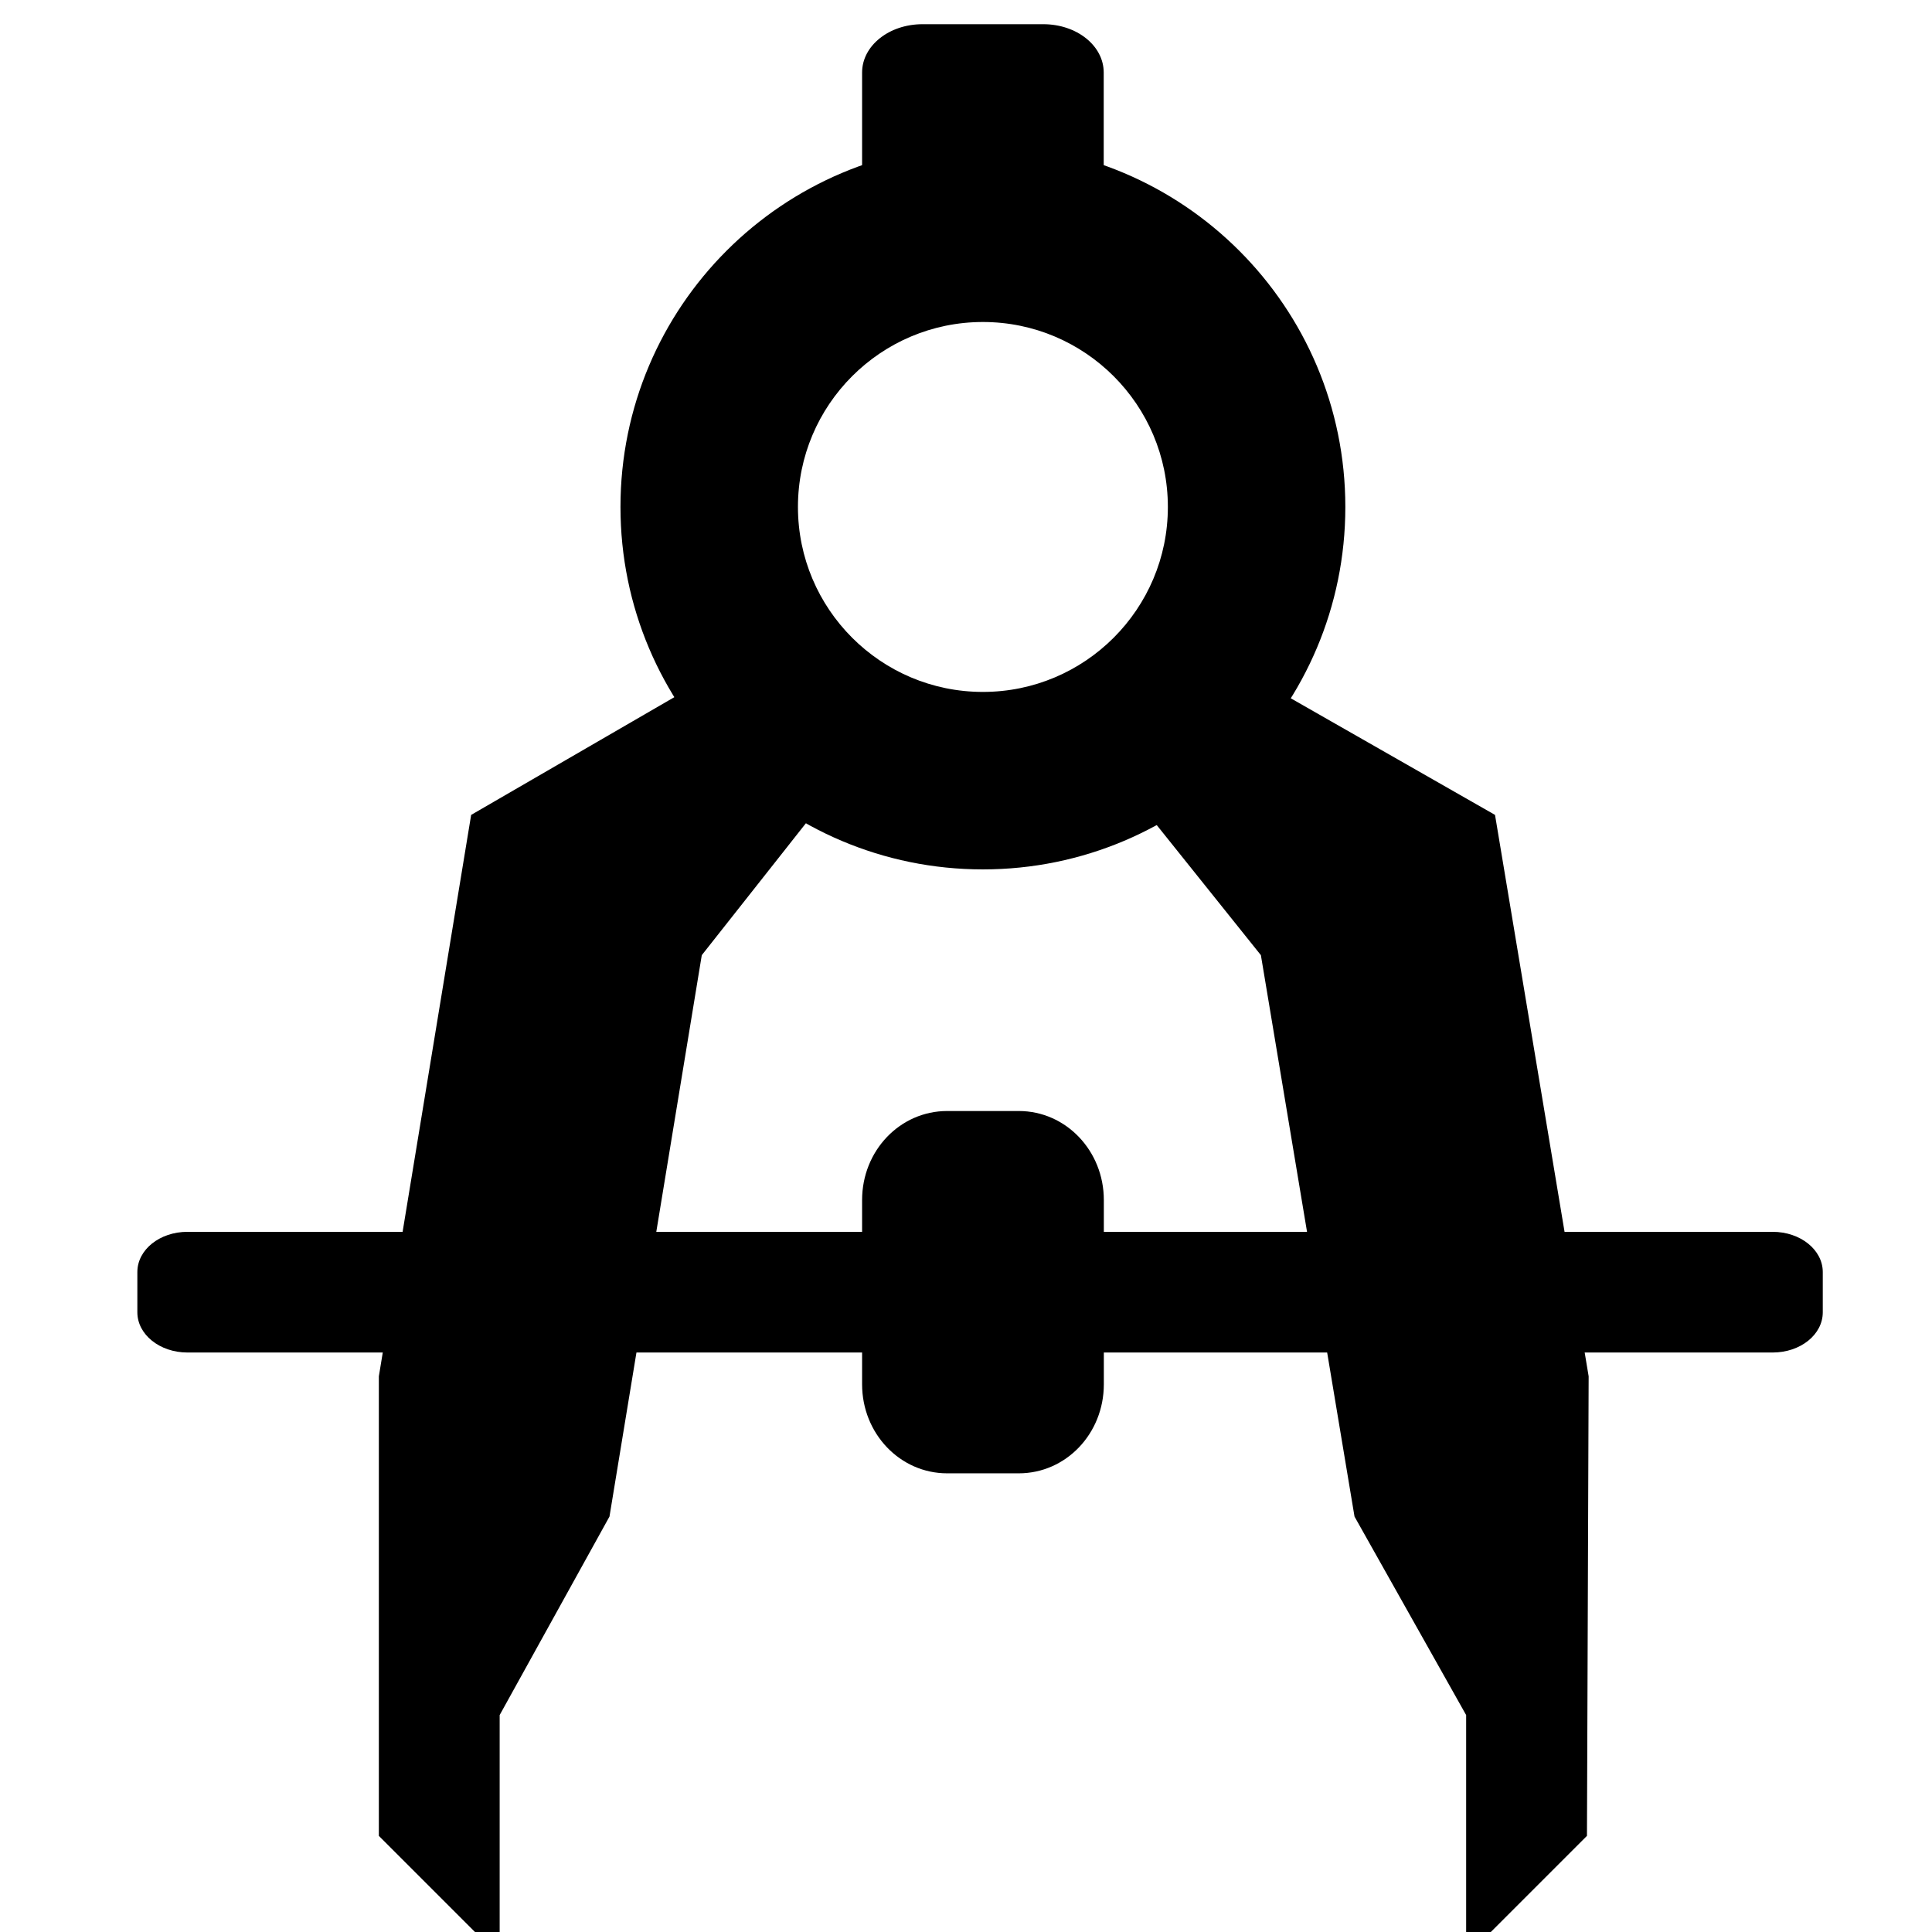 <?xml version='1.0' encoding='UTF-8'?>
<!-- Created with Inkscape (http://www.inkscape.org/) and export_objects.py -->
<svg xmlns:cc="http://creativecommons.org/ns#" xmlns:dc="http://purl.org/dc/elements/1.1/" xmlns:inkscape="http://www.inkscape.org/namespaces/inkscape" xmlns:rdf="http://www.w3.org/1999/02/22-rdf-syntax-ns#" xmlns:sodipodi="http://sodipodi.sourceforge.net/DTD/sodipodi-0.dtd" xmlns:xlink="http://www.w3.org/1999/xlink" xmlns="http://www.w3.org/2000/svg" version="1.1" id="svg1" width="16" height="16" viewBox="0 0 16 16" sodipodi:docname="draw-geometry-symbolic.svg">
<sodipodi:namedview objecttolerance="10" gridtolerance="10" guidetolerance="10" id="namedview" showgrid="true" inkscape:zoom="0.6002936" inkscape:cx="732.67439" inkscape:cy="-567.94603" inkscape:window-width="1920" inkscape:window-height="1016" inkscape:window-x="0" inkscape:window-y="27" inkscape:window-maximized="1" inkscape:current-layer="layer1">
    <inkscape:grid type="xygrid" id="grid"/>
  </sodipodi:namedview>
  <g transform="matrix(0.667,0,0,0.667,-272,-392.908)" inkscape:label="00218" id="draw-geometry">
      <g inkscape:label="stock-tool-measure" id="g25148" transform="matrix(1.5,0,0,1.5,316.5,233.862)">
        <path inkscape:connector-curvature="0" id="rect25150" d="m -180,20 h 16 v 16 h -16 z" style="opacity:0;fill:none" transform="translate(241,217)"/>
        <path inkscape:connector-curvature="0" id="rect25152" d="m 62.416,247 h 13.121 c 0.23,0 0.415,0.149 0.415,0.333 v 0.333 c 0,0.185 -0.185,0.333 -0.415,0.333 h -13.121 c -0.23,0 -0.415,-0.149 -0.415,-0.333 v -0.333 c 0,-0.185 0.185,-0.333 0.415,-0.333 z" style="opacity:1"/>
        <path inkscape:connector-curvature="0" style="opacity:1" d="M 73.239,243.549 70.526,242 l -0.775,0.774 1.55,1.936 0.775,4.647 L 73,251 v 2 l 1,-1 0.014,-3.804 z" id="path25154"/>
        <path inkscape:connector-curvature="0" style="opacity:1" d="M 64.764,243.549 67.437,242 l 0.764,0.774 -1.528,1.936 -0.764,4.647 L 65,251 v 2 l -1,-1 v -3.804 z" id="path25156"/>
        <path inkscape:connector-curvature="0" id="rect25158" d="m 68.5,237.004 h 1 c 0.277,0 0.5,0.178 0.5,0.4 v 1.196 c 0,0.222 -0.223,0.4 -0.5,0.4 h -1 c -0.277,0 -0.5,-0.178 -0.5,-0.4 v -1.196 c 0,-0.222 0.223,-0.4 0.5,-0.4 z" style="opacity:1"/>
        <path inkscape:connector-curvature="0" id="rect25160" d="m 68.704,246 h 0.593 c 0.39,0 0.704,0.329 0.704,0.737 v 1.525 c 0,0.409 -0.314,0.737 -0.704,0.737 h -0.593 c -0.39,0 -0.704,-0.329 -0.704,-0.737 v -1.525 c 0,-0.409 0.314,-0.737 0.704,-0.737 z" style="opacity:1"/>
        <path style="opacity:1" d="m -172,21 c -1.657,0 -3,1.343 -3,3 0,1.657 1.343,3 3,3 1.657,0 3,-1.343 3,-3 0,-1.657 -1.343,-3 -3,-3 z m 0,1.469 c 0.845,0 1.531,0.686 1.531,1.531 0,0.845 -0.686,1.531 -1.531,1.531 -0.845,0 -1.531,-0.686 -1.531,-1.531 0,-0.845 0.686,-1.531 1.531,-1.531 z" transform="translate(241,217)" id="path25162" inkscape:connector-curvature="0"/>
      </g>
    </g>
    </svg>
